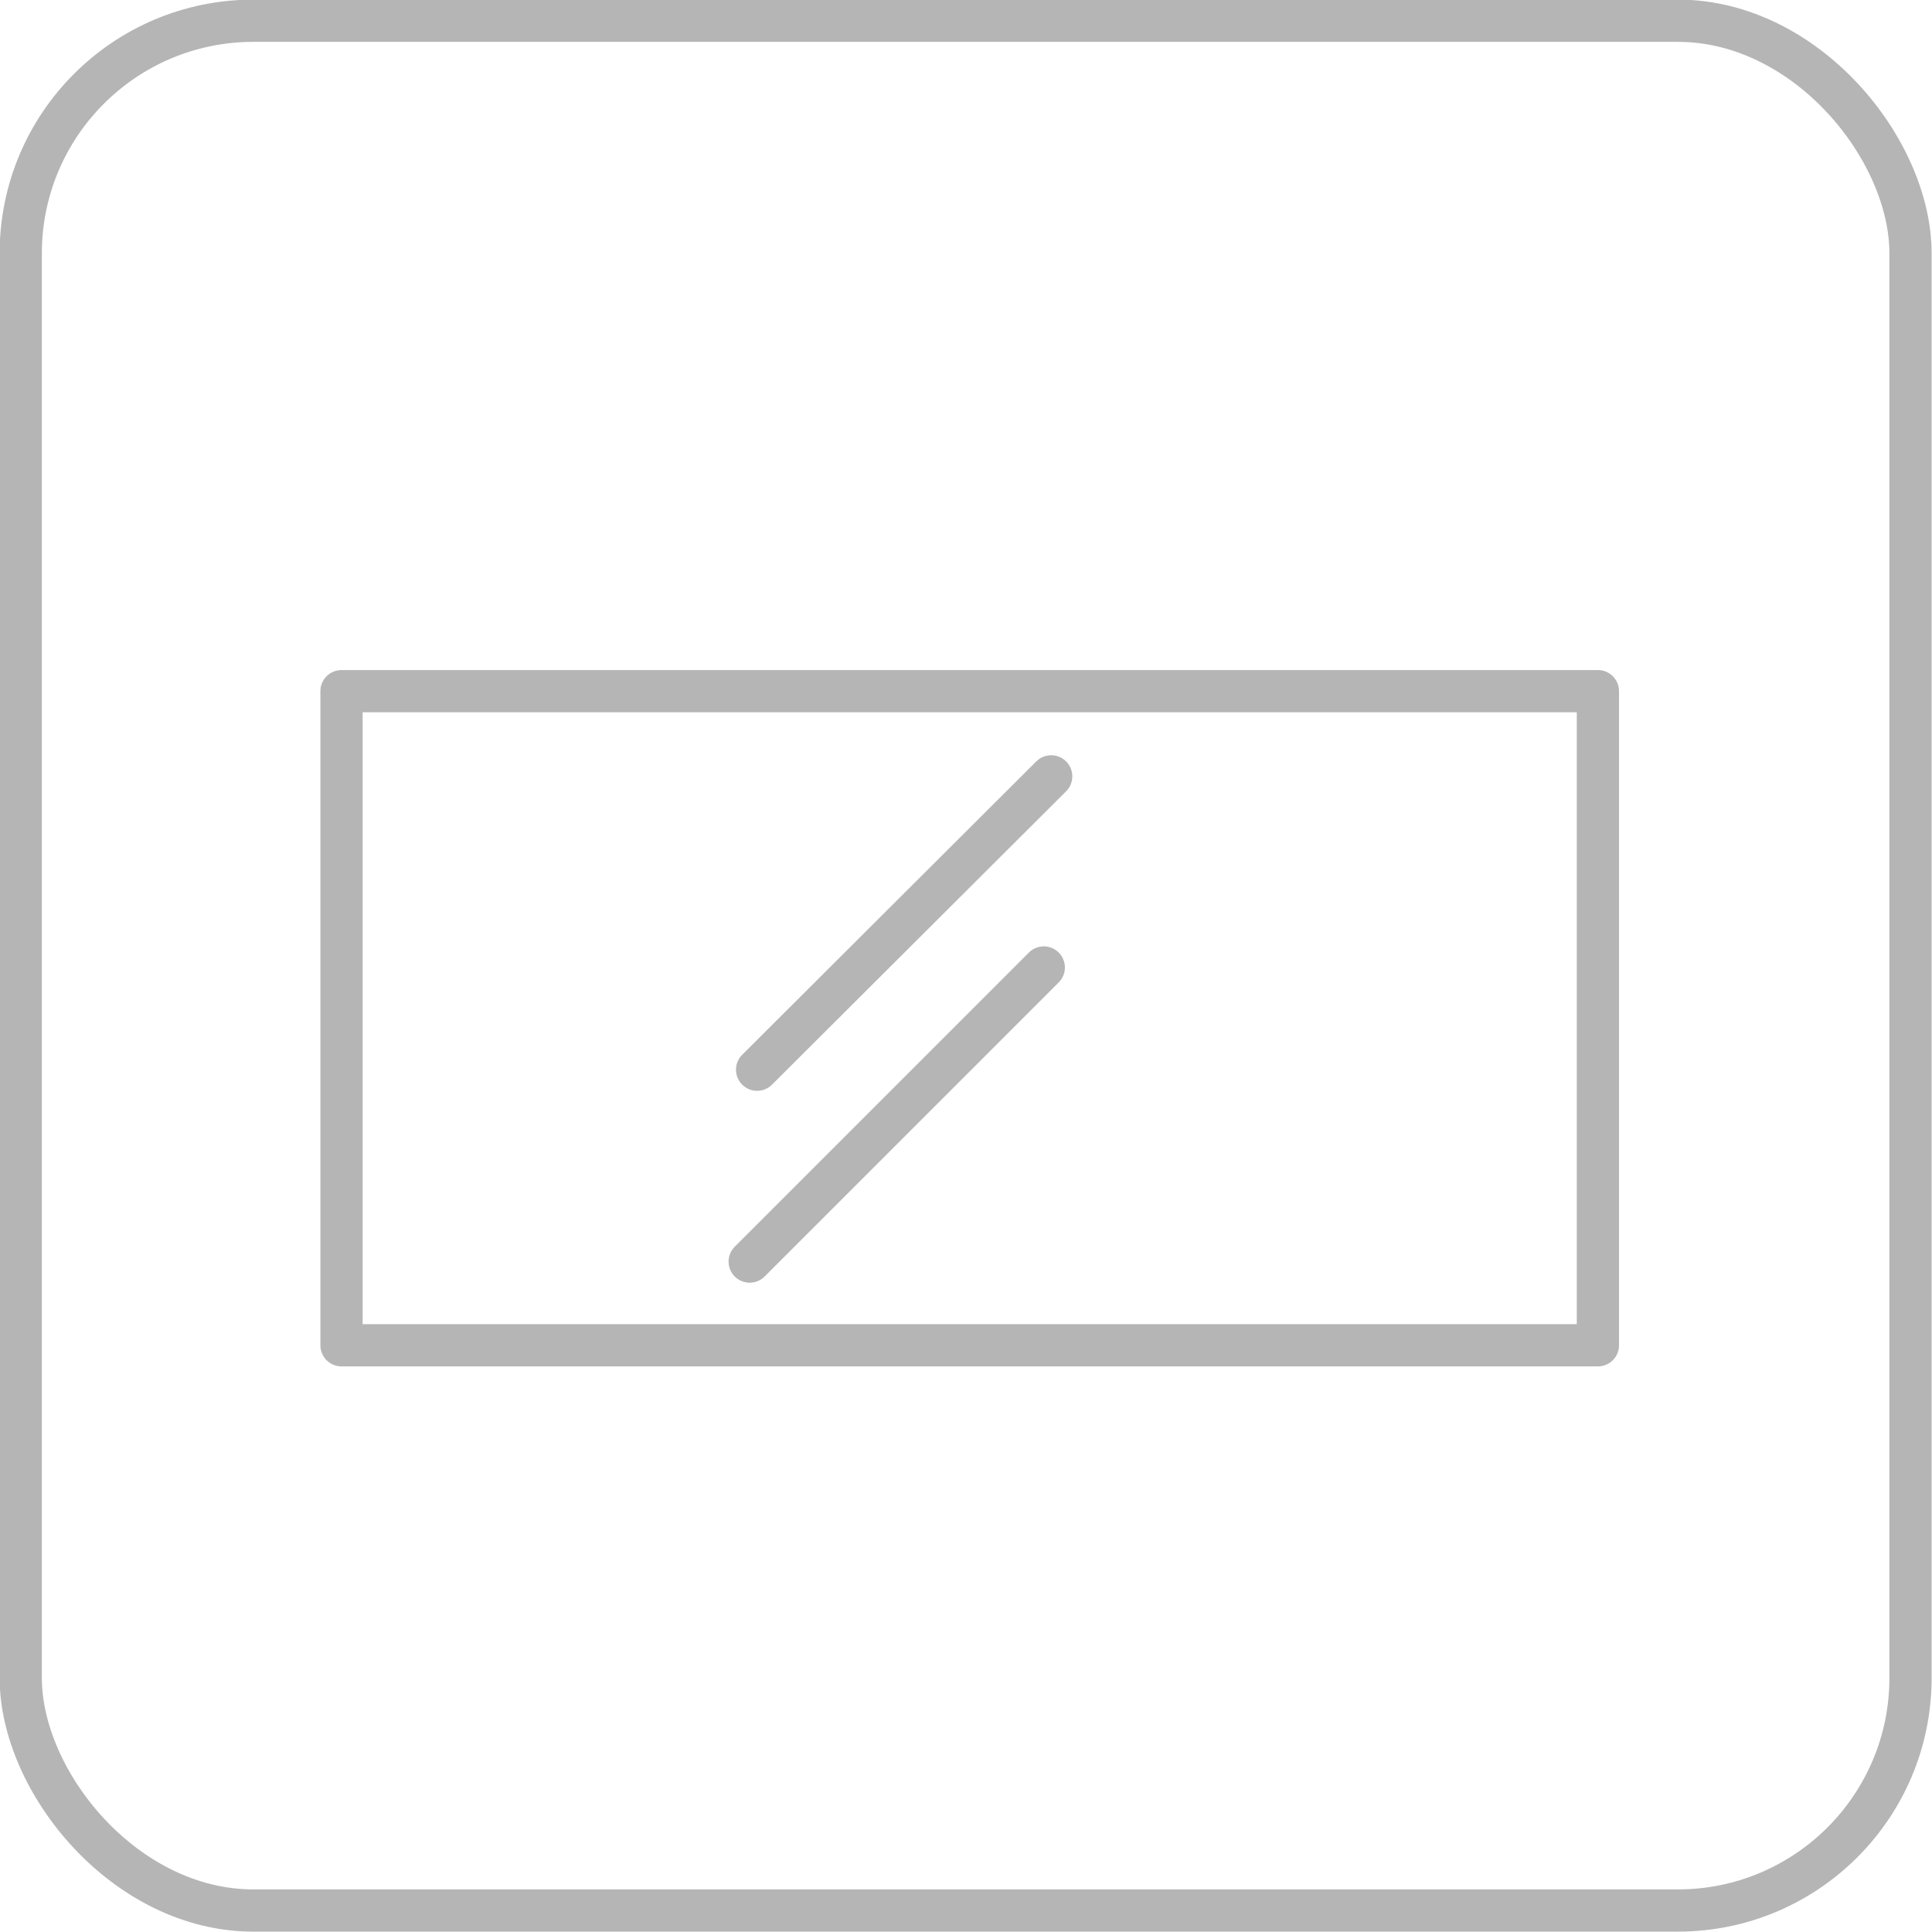 <?xml version="1.0" encoding="UTF-8"?>
<svg id="_图层_2" data-name="图层 2" xmlns="http://www.w3.org/2000/svg" viewBox="0 0 26.08 26.08">
  <defs>
    <style>
      .cls-1 {
        stroke-miterlimit: 10;
      }

      .cls-1, .cls-2 {
        fill: none;
        stroke: #b5b5b6;
        stroke-width: .57px;
      }

      .cls-2 {
        stroke-linecap: round;
        stroke-linejoin: round;
      }
    </style>
  </defs>
  <g id="_图层_1-2" data-name="图层 1">
    <g id="_全贴合工艺" data-name="全贴合工艺">
      <rect id="_框" data-name="框" class="cls-1" x=".28" y=".28" width="25.51" height="25.51" rx="3.14" ry="3.14"/>
      <g>
        <rect class="cls-2" x="4.61" y="9.33" width="16.96" height="8.83"/>
        <line class="cls-2" x1="14.19" y1="10.48" x2="10.22" y2="14.44"/>
        <line class="cls-2" x1="14.09" y1="13.06" x2="10.12" y2="17.03"/>
      </g>
    </g>
  </g>
</svg>